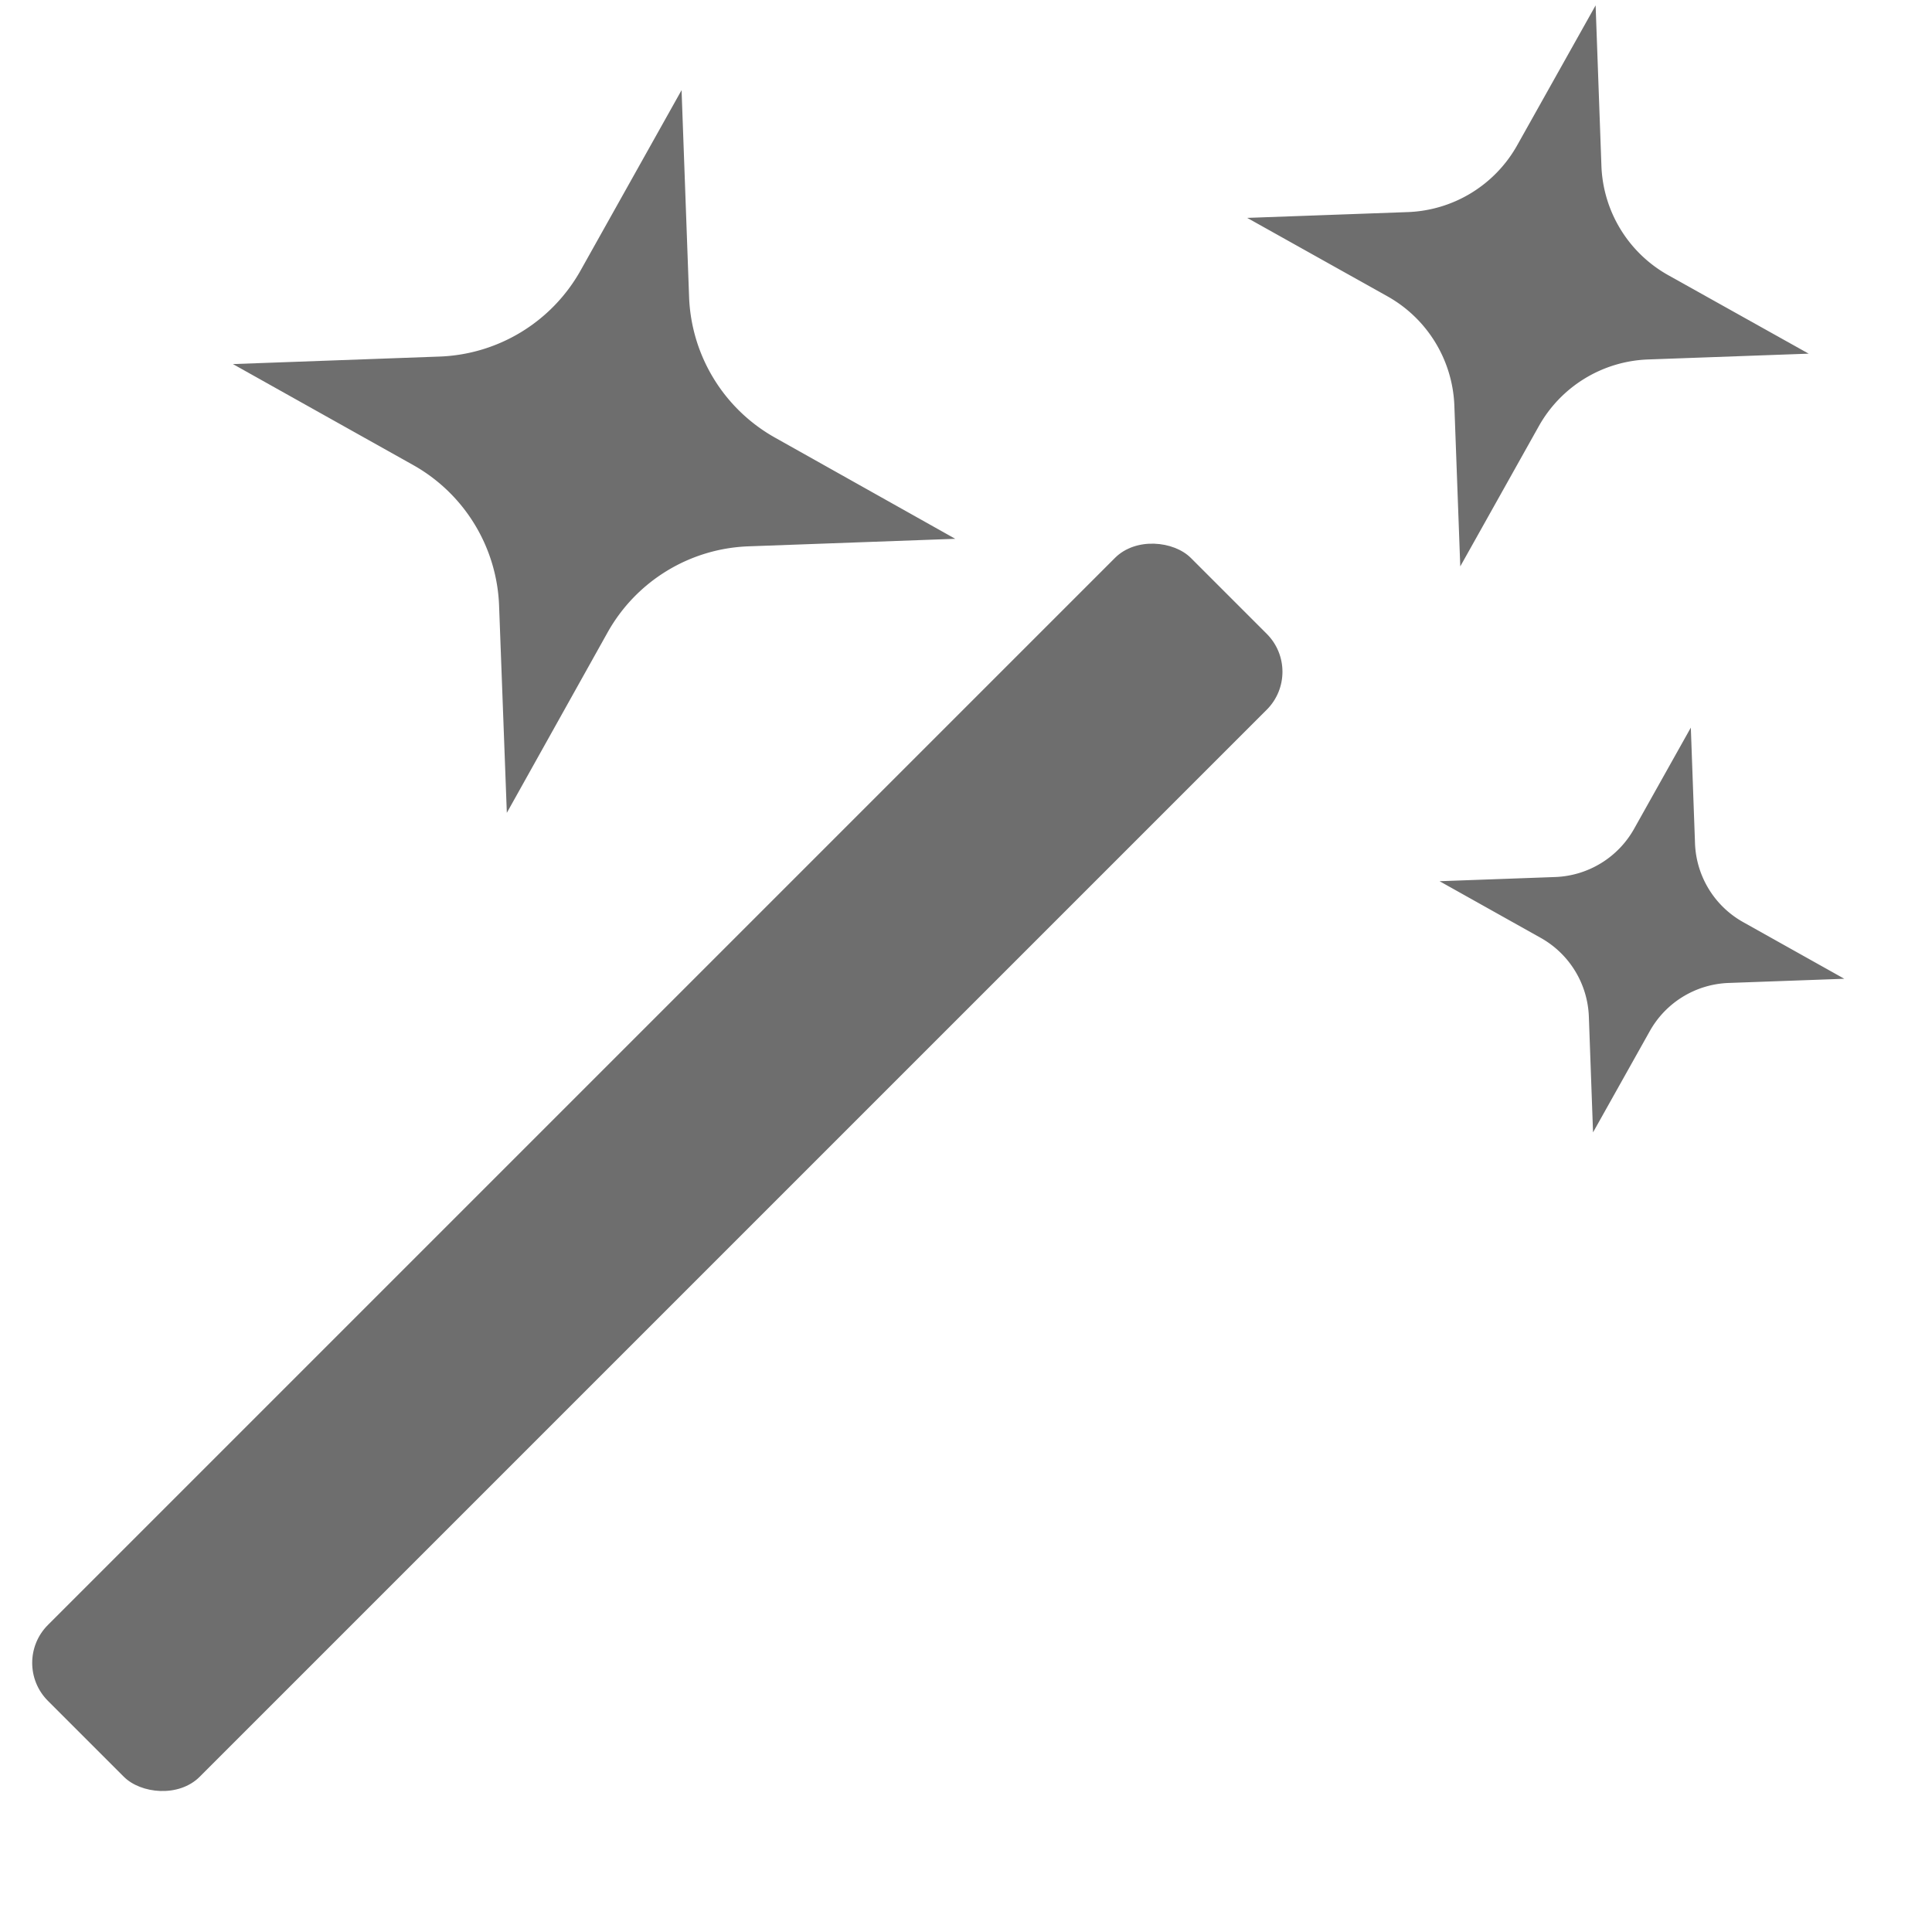 <svg xmlns="http://www.w3.org/2000/svg" height="18" viewBox="0 0 18 18" width="18">
  <defs>
    <style>
      .a {
        fill: #6E6E6E;
      }
    </style>
  </defs>
  <title>S MagicWand 18 N</title>
  <rect id="Canvas" fill="#ff13dc" opacity="0" width="18" height="18" /><rect class="a" height="2" rx="0.5" transform="translate(-5.897 7.516) rotate(-45)" width="15.059" x="-1.405" y="9.876" />
  <path class="a" d="M15.753,6.779l.039,1.078a.878.878,0,0,0,.45.735l.941.527-1.078.039a.878.878,0,0,0-.735.45l-.528.942-.039-1.078a.878.878,0,0,0-.45-.735l-.941-.527,1.078-.039a.88.88,0,0,0,.735-.45Z" />
  <path class="a" d="M14.866.05l.054,1.495a1.218,1.218,0,0,0,.623,1.019l1.308.731-1.495.054a1.217,1.217,0,0,0-1.02.623l-.731,1.305L13.55,3.781a1.22,1.22,0,0,0-.623-1.02l-1.307-.731,1.495-.054A1.219,1.219,0,0,0,14.135,1.354Z" />
  <path class="a" d="M6.35.84l.07,1.925a1.569,1.569,0,0,0,.8,1.312L8.9,5.02l-1.925.07a1.569,1.569,0,0,0-1.313.8l-.94,1.683L4.65,5.646a1.569,1.569,0,0,0-.8-1.313L2.17,3.392,4.095,3.322a1.571,1.571,0,0,0,1.313-.8Z" />
</svg>